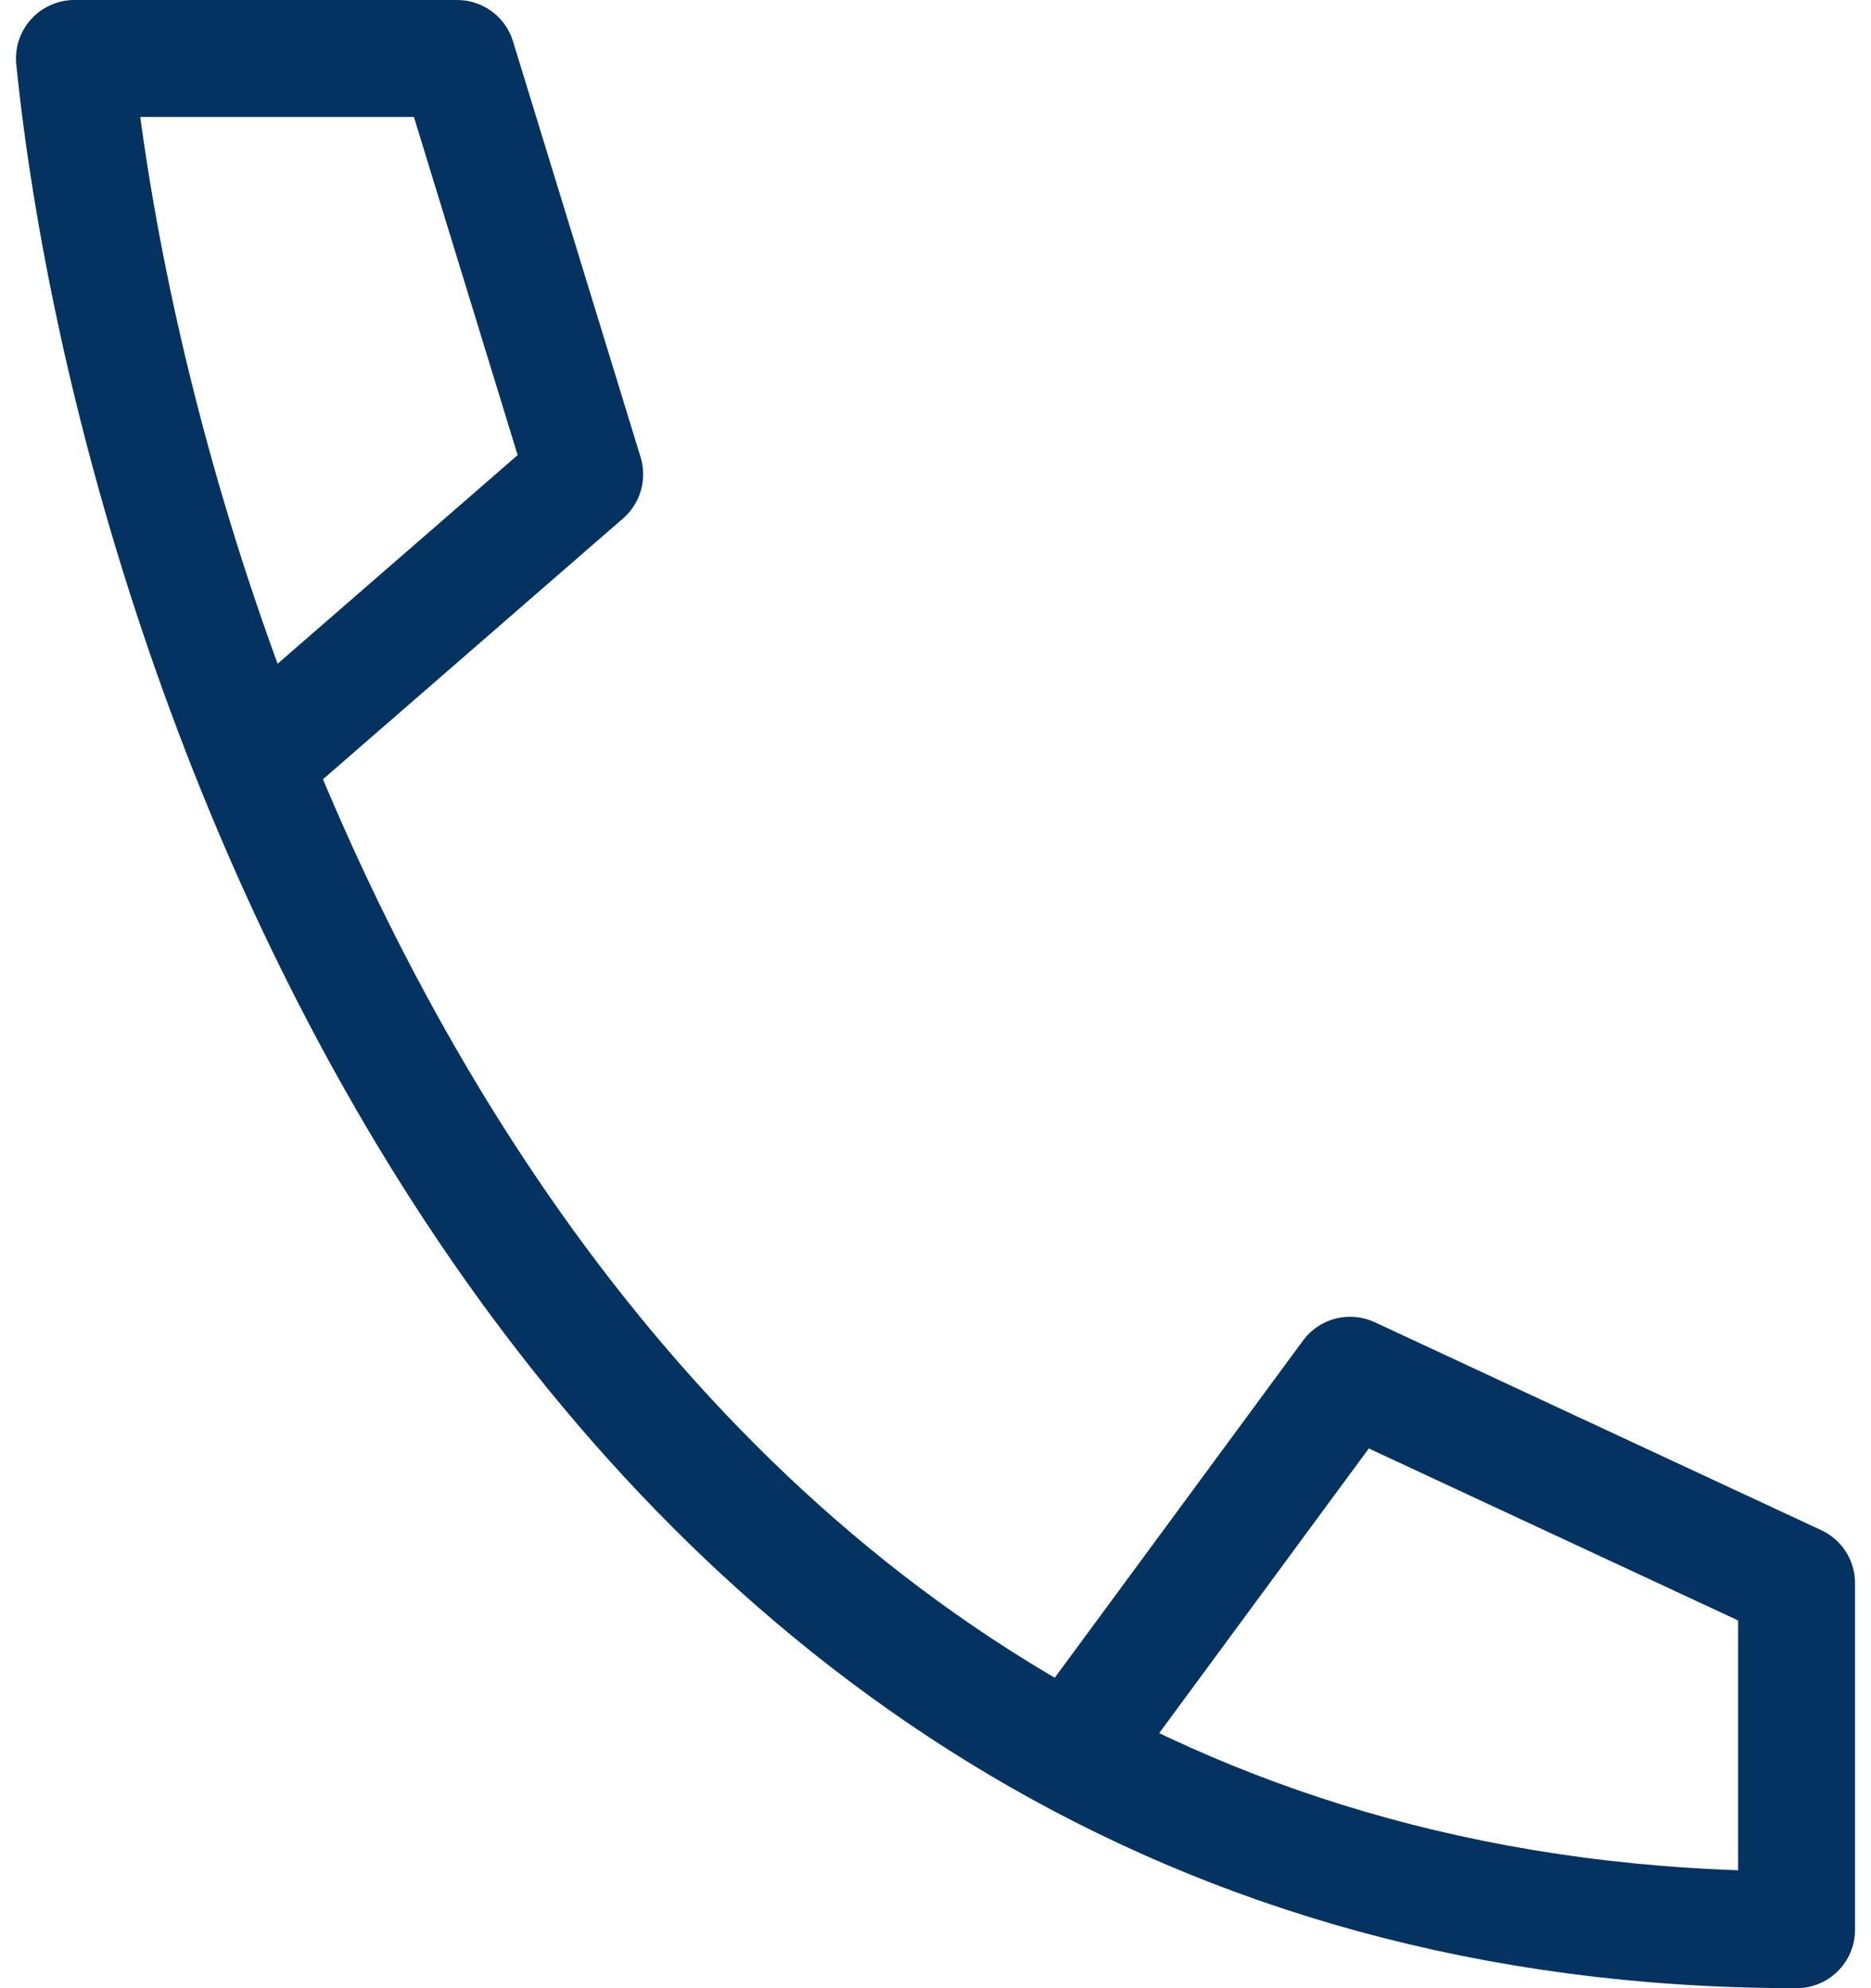 <svg xmlns="http://www.w3.org/2000/svg" width="32" height="34" viewBox="0 0 32 34" fill="none">
<path d="M4.545 12.852L10 8.111L7.818 1L1.273 1C2.364 11.667 9.782 33 30.727 33V27.074L23.091 23.518L18.727 29.444" stroke="#053361" stroke-width="2" stroke-linejoin="round"/>
</svg>
